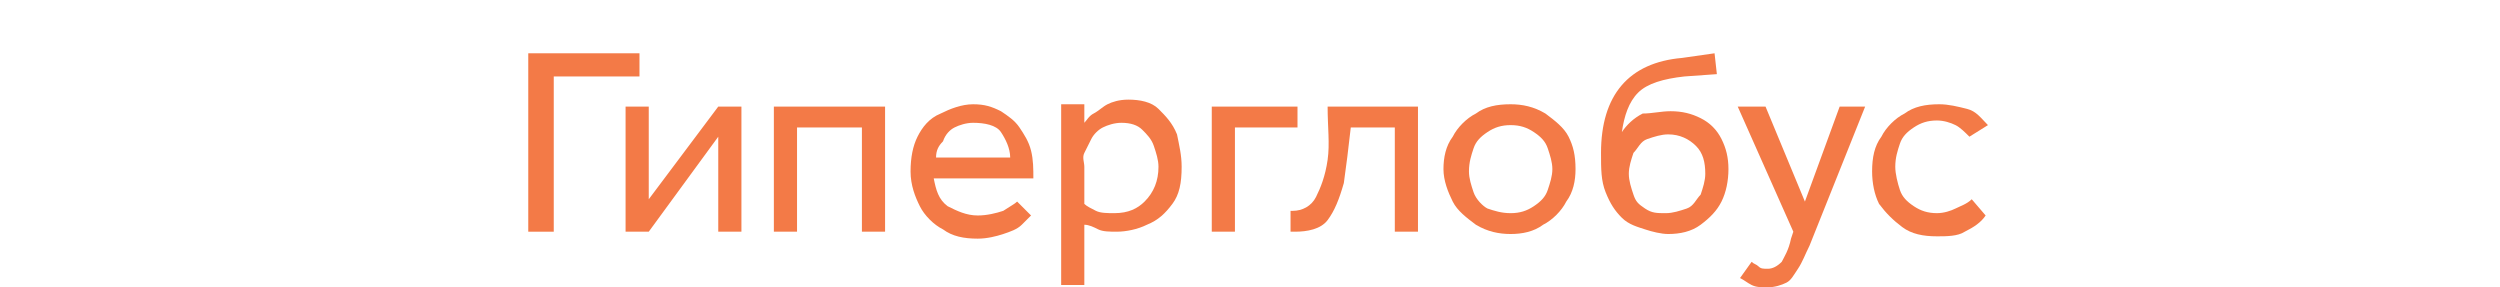 <?xml version="1.0" encoding="UTF-8"?> <!-- Generator: Adobe Illustrator 27.8.1, SVG Export Plug-In . SVG Version: 6.00 Build 0) --> <svg xmlns="http://www.w3.org/2000/svg" xmlns:xlink="http://www.w3.org/1999/xlink" id="Layer_1" x="0px" y="0px" viewBox="0 0 107.9 12.4" style="enable-background:new 0 0 107.9 12.4;" xml:space="preserve"> <style type="text/css"> .st0{fill:#F37A47;} </style> <g> <path class="st0" d="M22.7,2.3h4.9v1h-3.7V10h-1.1V2.3z"></path> <path class="st0" d="M28,4.6v4l3-4h1V10h-1V5.9l-3,4.1H27V4.6H28z"></path> <path class="st0" d="M38.2,4.6V10h-1V5.5h-2.8V10h-1V4.6H38.2z"></path> <path class="st0" d="M42.2,9.3c0.4,0,0.8-0.1,1.1-0.2c0.3-0.2,0.5-0.3,0.6-0.4l0.6,0.6c-0.1,0.1-0.2,0.2-0.4,0.4s-0.5,0.3-0.8,0.4 c-0.3,0.1-0.7,0.2-1.1,0.2c-0.6,0-1.1-0.1-1.5-0.4c-0.4-0.2-0.8-0.6-1-1c-0.2-0.4-0.4-0.9-0.4-1.5s0.1-1.1,0.3-1.5 c0.2-0.4,0.5-0.8,1-1c0.4-0.2,0.9-0.4,1.4-0.4c0.5,0,0.8,0.1,1.2,0.3c0.3,0.2,0.6,0.4,0.8,0.7c0.2,0.3,0.4,0.6,0.5,1 c0.1,0.4,0.1,0.8,0.1,1.2h-4.3c0.1,0.5,0.2,0.9,0.6,1.2C41.3,9.1,41.7,9.3,42.2,9.3z M40.4,6.8h3.2c0-0.4-0.2-0.8-0.4-1.1 S42.5,5.3,42,5.3c-0.3,0-0.6,0.1-0.8,0.2c-0.2,0.1-0.4,0.3-0.5,0.6C40.5,6.3,40.4,6.5,40.4,6.8z"></path> <path class="st0" d="M46.8,12.3h-1V5.7c0-0.2,0-0.4,0-0.6c0-0.2,0-0.4,0-0.6h1l0,0.8c0.1-0.1,0.2-0.3,0.4-0.4 c0.2-0.1,0.4-0.3,0.6-0.4s0.5-0.2,0.9-0.2c0.5,0,1,0.1,1.3,0.4c0.3,0.3,0.6,0.6,0.8,1.1C50.9,6.3,51,6.7,51,7.2 c0,0.7-0.1,1.2-0.4,1.6c-0.3,0.4-0.6,0.7-1.1,0.9c-0.4,0.2-0.9,0.3-1.3,0.3c-0.3,0-0.6,0-0.8-0.1c-0.2-0.1-0.4-0.2-0.6-0.2V12.3z M46.8,7.2v1.6c0.1,0.1,0.3,0.2,0.5,0.3c0.2,0.1,0.5,0.1,0.8,0.1c0.6,0,1-0.2,1.3-0.5C49.8,8.3,50,7.8,50,7.2 c0-0.3-0.1-0.6-0.2-0.9s-0.3-0.5-0.5-0.7s-0.5-0.3-0.9-0.3c-0.3,0-0.6,0.1-0.8,0.2c-0.2,0.1-0.4,0.3-0.5,0.5s-0.2,0.4-0.3,0.6 S46.8,7,46.8,7.2z"></path> <path class="st0" d="M55.9,5.5h-2.6V10h-1V4.6h3.7V5.5z"></path> <path class="st0" d="M57.3,4.6h3.9V10h-1V5.5h-1.9c-0.1,0.9-0.2,1.7-0.3,2.4c-0.2,0.7-0.4,1.2-0.7,1.6S56.4,10,55.9,10 c0,0-0.1,0-0.1,0s-0.1,0-0.1,0V9.1h0.1c0.4,0,0.8-0.2,1-0.6c0.2-0.4,0.4-0.9,0.5-1.6S57.3,5.5,57.3,4.6z"></path> <path class="st0" d="M65.2,10.1c-0.5,0-1-0.1-1.5-0.4c-0.4-0.3-0.8-0.6-1-1c-0.2-0.4-0.4-0.9-0.4-1.4c0-0.5,0.1-1,0.4-1.4 c0.2-0.4,0.6-0.8,1-1c0.4-0.3,0.9-0.4,1.5-0.4c0.5,0,1,0.1,1.5,0.4c0.4,0.3,0.8,0.6,1,1C67.9,6.3,68,6.7,68,7.3 c0,0.5-0.1,1-0.4,1.4c-0.2,0.4-0.6,0.8-1,1C66.2,10,65.7,10.1,65.2,10.1z M65.2,9.2c0.4,0,0.7-0.1,1-0.3s0.5-0.4,0.6-0.7 C66.9,7.9,67,7.6,67,7.3s-0.1-0.6-0.2-0.9c-0.1-0.3-0.3-0.5-0.6-0.7c-0.3-0.2-0.6-0.3-1-0.3s-0.7,0.1-1,0.3 c-0.3,0.2-0.5,0.4-0.6,0.7c-0.1,0.3-0.2,0.6-0.2,1c0,0.3,0.1,0.6,0.2,0.9c0.1,0.3,0.4,0.6,0.6,0.7C64.5,9.1,64.8,9.2,65.2,9.2z"></path> <path class="st0" d="M72.1,4.8c0.5,0,0.9,0.1,1.3,0.3c0.4,0.2,0.7,0.5,0.9,0.9c0.2,0.4,0.3,0.8,0.3,1.3c0,0.5-0.1,1-0.3,1.4 c-0.2,0.4-0.5,0.7-0.9,1s-0.9,0.4-1.4,0.4c-0.3,0-0.7-0.1-1-0.2S70.3,9.7,70,9.4c-0.3-0.3-0.5-0.6-0.7-1.1c-0.2-0.5-0.2-1-0.2-1.7 c0-2.5,1.2-3.9,3.5-4.1L74,2.3l0.1,0.9l-1.4,0.1c-0.9,0.1-1.6,0.3-2,0.7c-0.4,0.4-0.6,1-0.7,1.7c0.2-0.3,0.5-0.6,0.9-0.8 C71.3,4.9,71.7,4.8,72.1,4.8z M71.9,9.2c0.3,0,0.6-0.1,0.9-0.2s0.4-0.4,0.6-0.6c0.1-0.3,0.2-0.6,0.2-0.9c0-0.5-0.1-0.9-0.4-1.2 c-0.3-0.3-0.7-0.5-1.2-0.5c-0.3,0-0.6,0.1-0.9,0.2s-0.4,0.4-0.6,0.6c-0.1,0.3-0.2,0.6-0.2,0.9c0,0.3,0.1,0.6,0.2,0.9S70.7,8.8,71,9 S71.5,9.2,71.9,9.2z"></path> <path class="st0" d="M75.1,12l0.5-0.7c0.1,0.1,0.2,0.1,0.3,0.2s0.2,0.1,0.4,0.1c0.2,0,0.4-0.1,0.6-0.3c0.1-0.2,0.3-0.5,0.4-1 l0.1-0.3L75,4.6h1.2l1.7,4.1l1.5-4.1h1.1l-2.4,6c-0.2,0.4-0.3,0.7-0.5,1s-0.3,0.5-0.5,0.6s-0.5,0.2-0.8,0.2c-0.3,0-0.5,0-0.7-0.1 C75.4,12.2,75.3,12.1,75.1,12z"></path> <path class="st0" d="M85.1,8.6l0.6,0.7c-0.2,0.3-0.5,0.5-0.9,0.7c-0.3,0.2-0.8,0.2-1.2,0.2c-0.6,0-1.1-0.1-1.5-0.4s-0.7-0.6-1-1 c-0.2-0.4-0.3-0.9-0.3-1.4c0-0.6,0.1-1.1,0.4-1.5c0.2-0.4,0.6-0.8,1-1c0.4-0.3,0.9-0.4,1.5-0.4c0.4,0,0.8,0.1,1.2,0.2 s0.6,0.4,0.9,0.7L85,5.9c-0.2-0.2-0.4-0.4-0.6-0.5c-0.2-0.1-0.5-0.2-0.8-0.2c-0.4,0-0.7,0.1-1,0.3c-0.3,0.2-0.5,0.4-0.6,0.7 c-0.1,0.3-0.2,0.6-0.2,1c0,0.3,0.1,0.7,0.2,1c0.1,0.3,0.3,0.5,0.6,0.7c0.3,0.2,0.6,0.3,1,0.3c0.3,0,0.6-0.1,0.8-0.2 S84.9,8.8,85.1,8.6z"></path> </g> </svg> 
